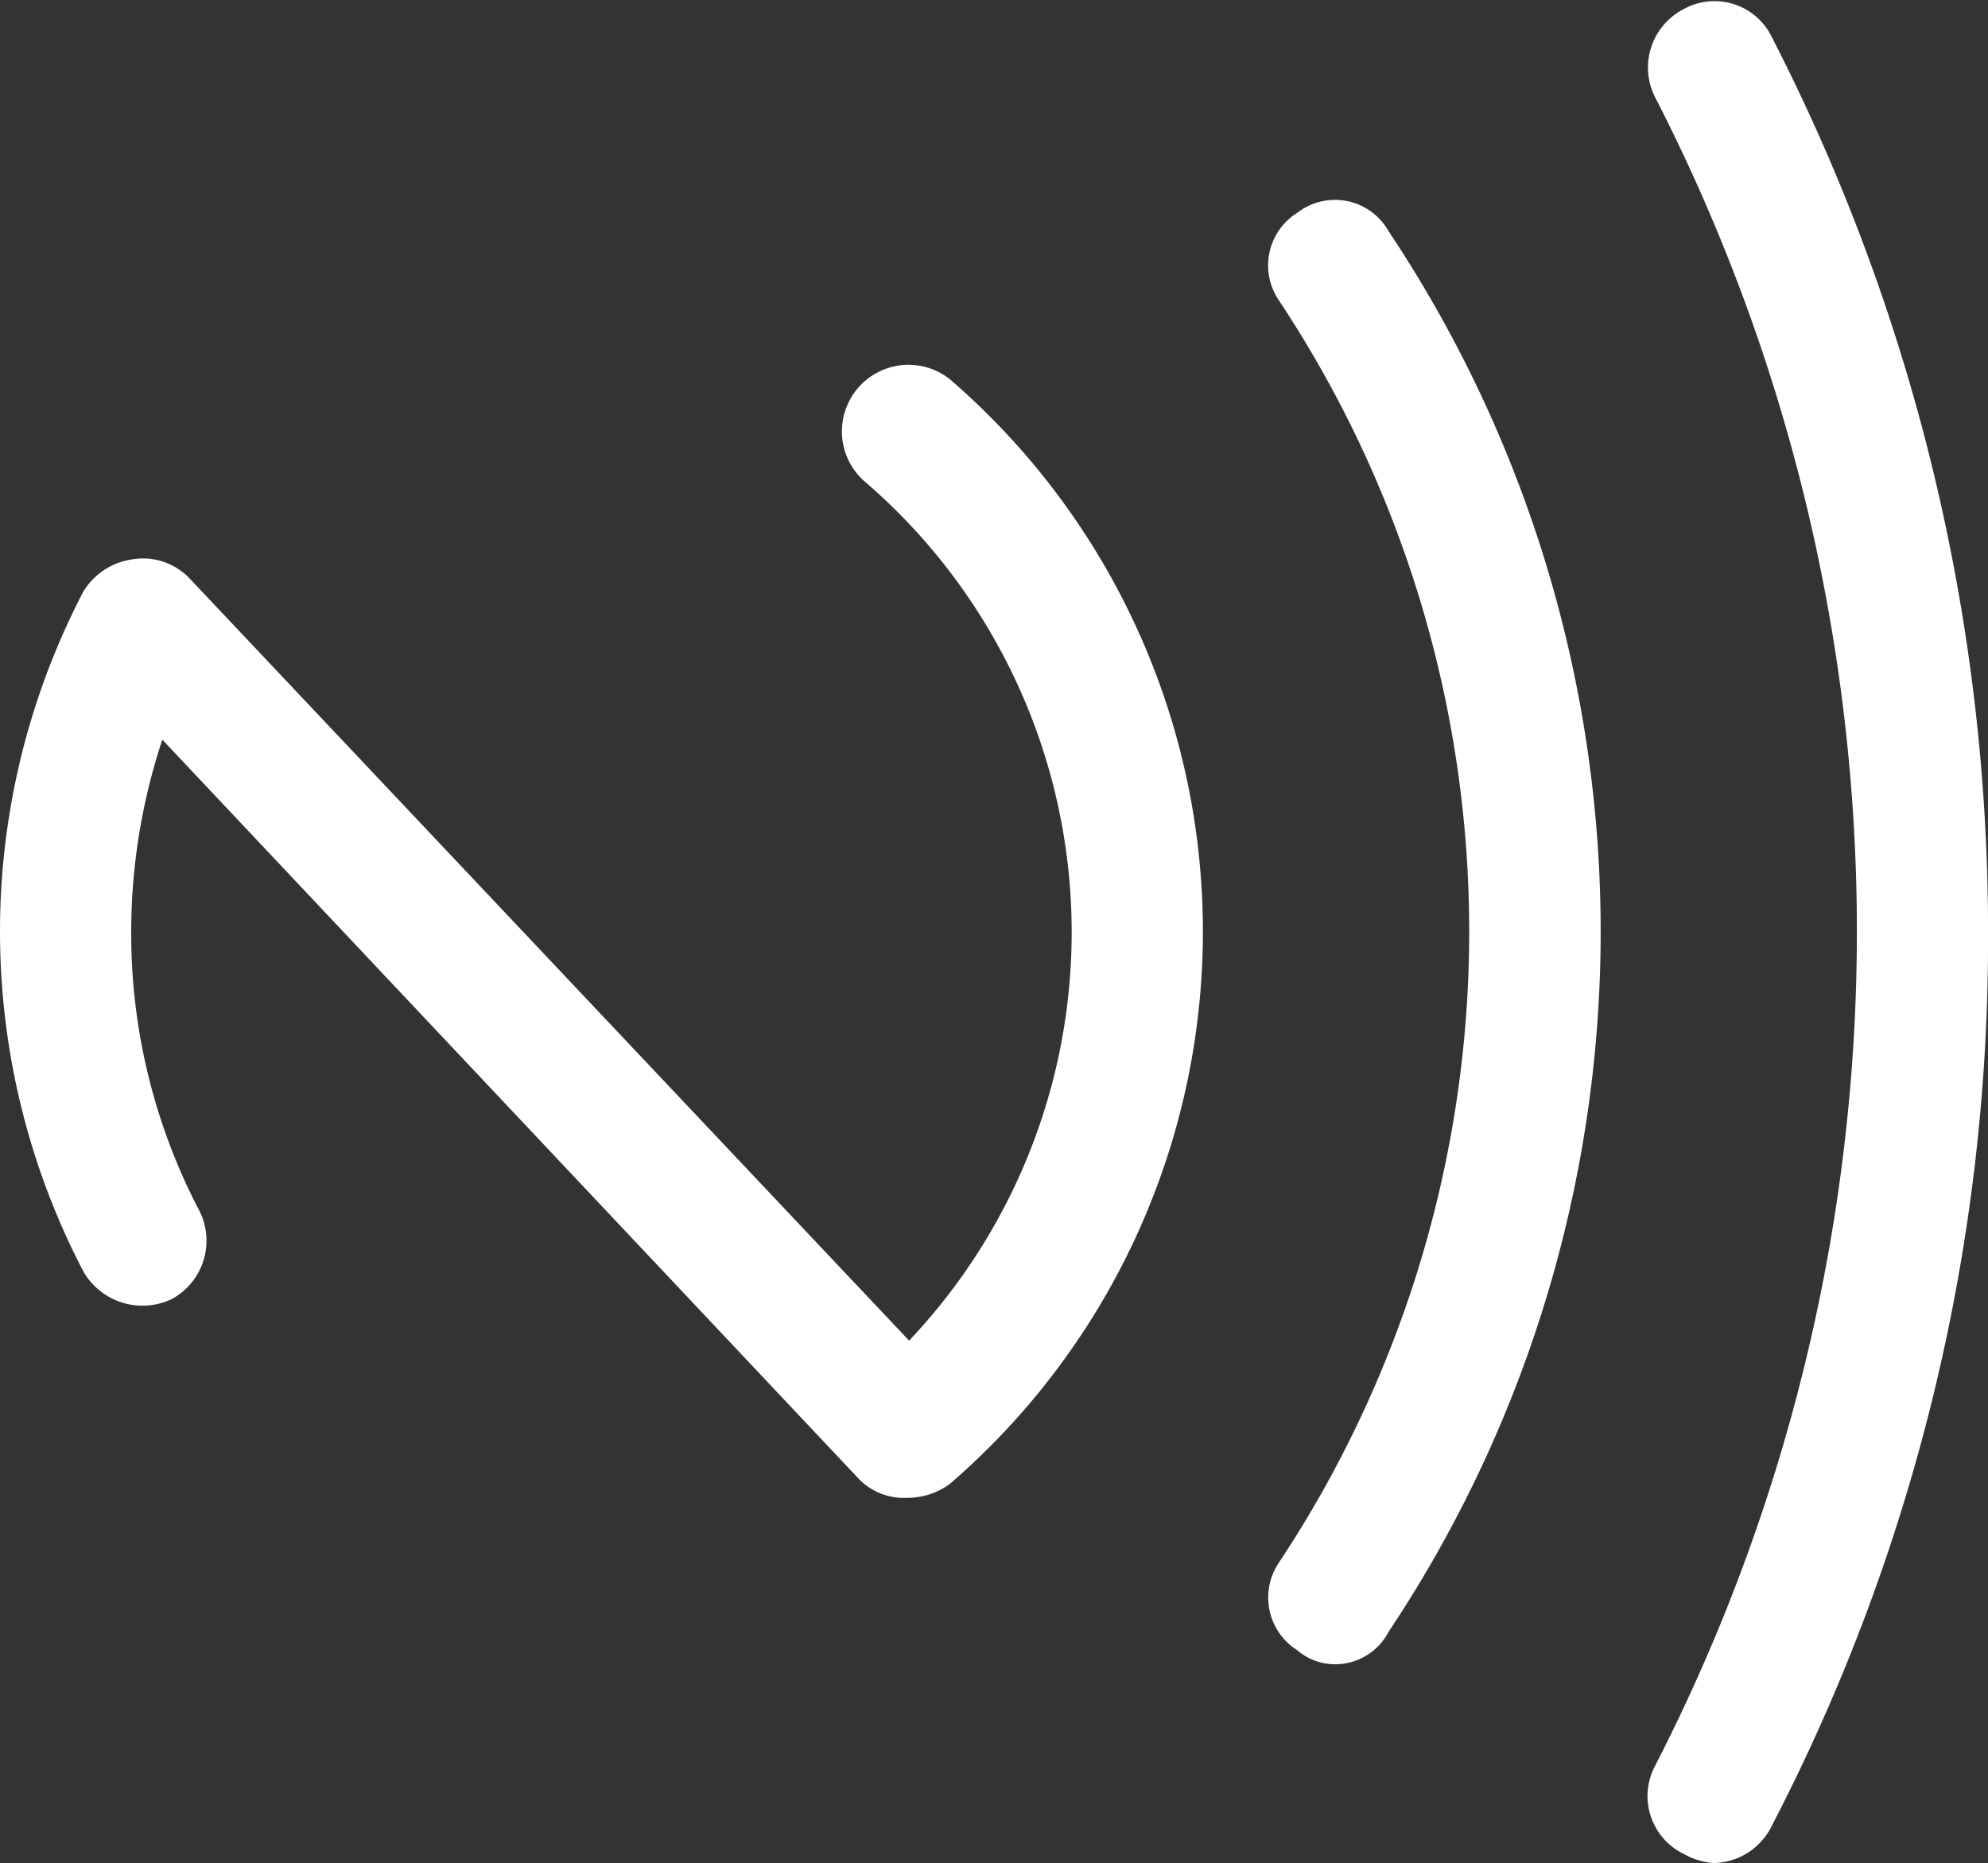 <svg xmlns="http://www.w3.org/2000/svg" width="43" height="40.3" viewBox="0 0 43 40.3">
  <rect x="0" y="0" width="43" height="40.3" fill="#333333" stroke="none"/>
  <defs>
    <style>
      .cls-1 {
        fill: #fff;
        fill-rule: evenodd;
      }
    </style>
  </defs>
  <path id="形状_653" data-name="形状 653" class="cls-1" d="M648.323,10116.1a1.377,1.377,0,0,0-1.911-.6,1.419,1.419,0,0,0-.614,1.9,39.494,39.494,0,0,1,0,36.1,1.391,1.391,0,0,0,.614,1.9,1.556,1.556,0,0,0,.647.2,1.425,1.425,0,0,0,1.262-.8,41.606,41.606,0,0,0,4.68-19.3A42.333,42.333,0,0,0,648.323,10116.1Zm-10.259,3.8a1.343,1.343,0,0,0-.4,1.9,24.7,24.7,0,0,1,0,27.3,1.348,1.348,0,0,0,.4,1.9,1.236,1.236,0,0,0,.786.3,1.3,1.3,0,0,0,1.184-.7,27.307,27.307,0,0,0,0-30.3A1.33,1.33,0,0,0,638.064,10119.9Zm-7.523,3.6a1.44,1.44,0,0,0-1.856,2.2,12.856,12.856,0,0,1,.979,18.6l-15.575-16.5a1.389,1.389,0,0,0-1.226-.4,1.477,1.477,0,0,0-1.062.7,15.9,15.9,0,0,0,0,14.7,1.474,1.474,0,0,0,1.916.6,1.437,1.437,0,0,0,.6-1.9,12.912,12.912,0,0,1-1.479-6,13.249,13.249,0,0,1,.673-4.2l15.074,16a1.351,1.351,0,0,0,1.031.4,1.547,1.547,0,0,0,.928-0.3A15.777,15.777,0,0,0,630.541,10123.5Z" transform="translate(-610 -10115.3)"/>
</svg>
